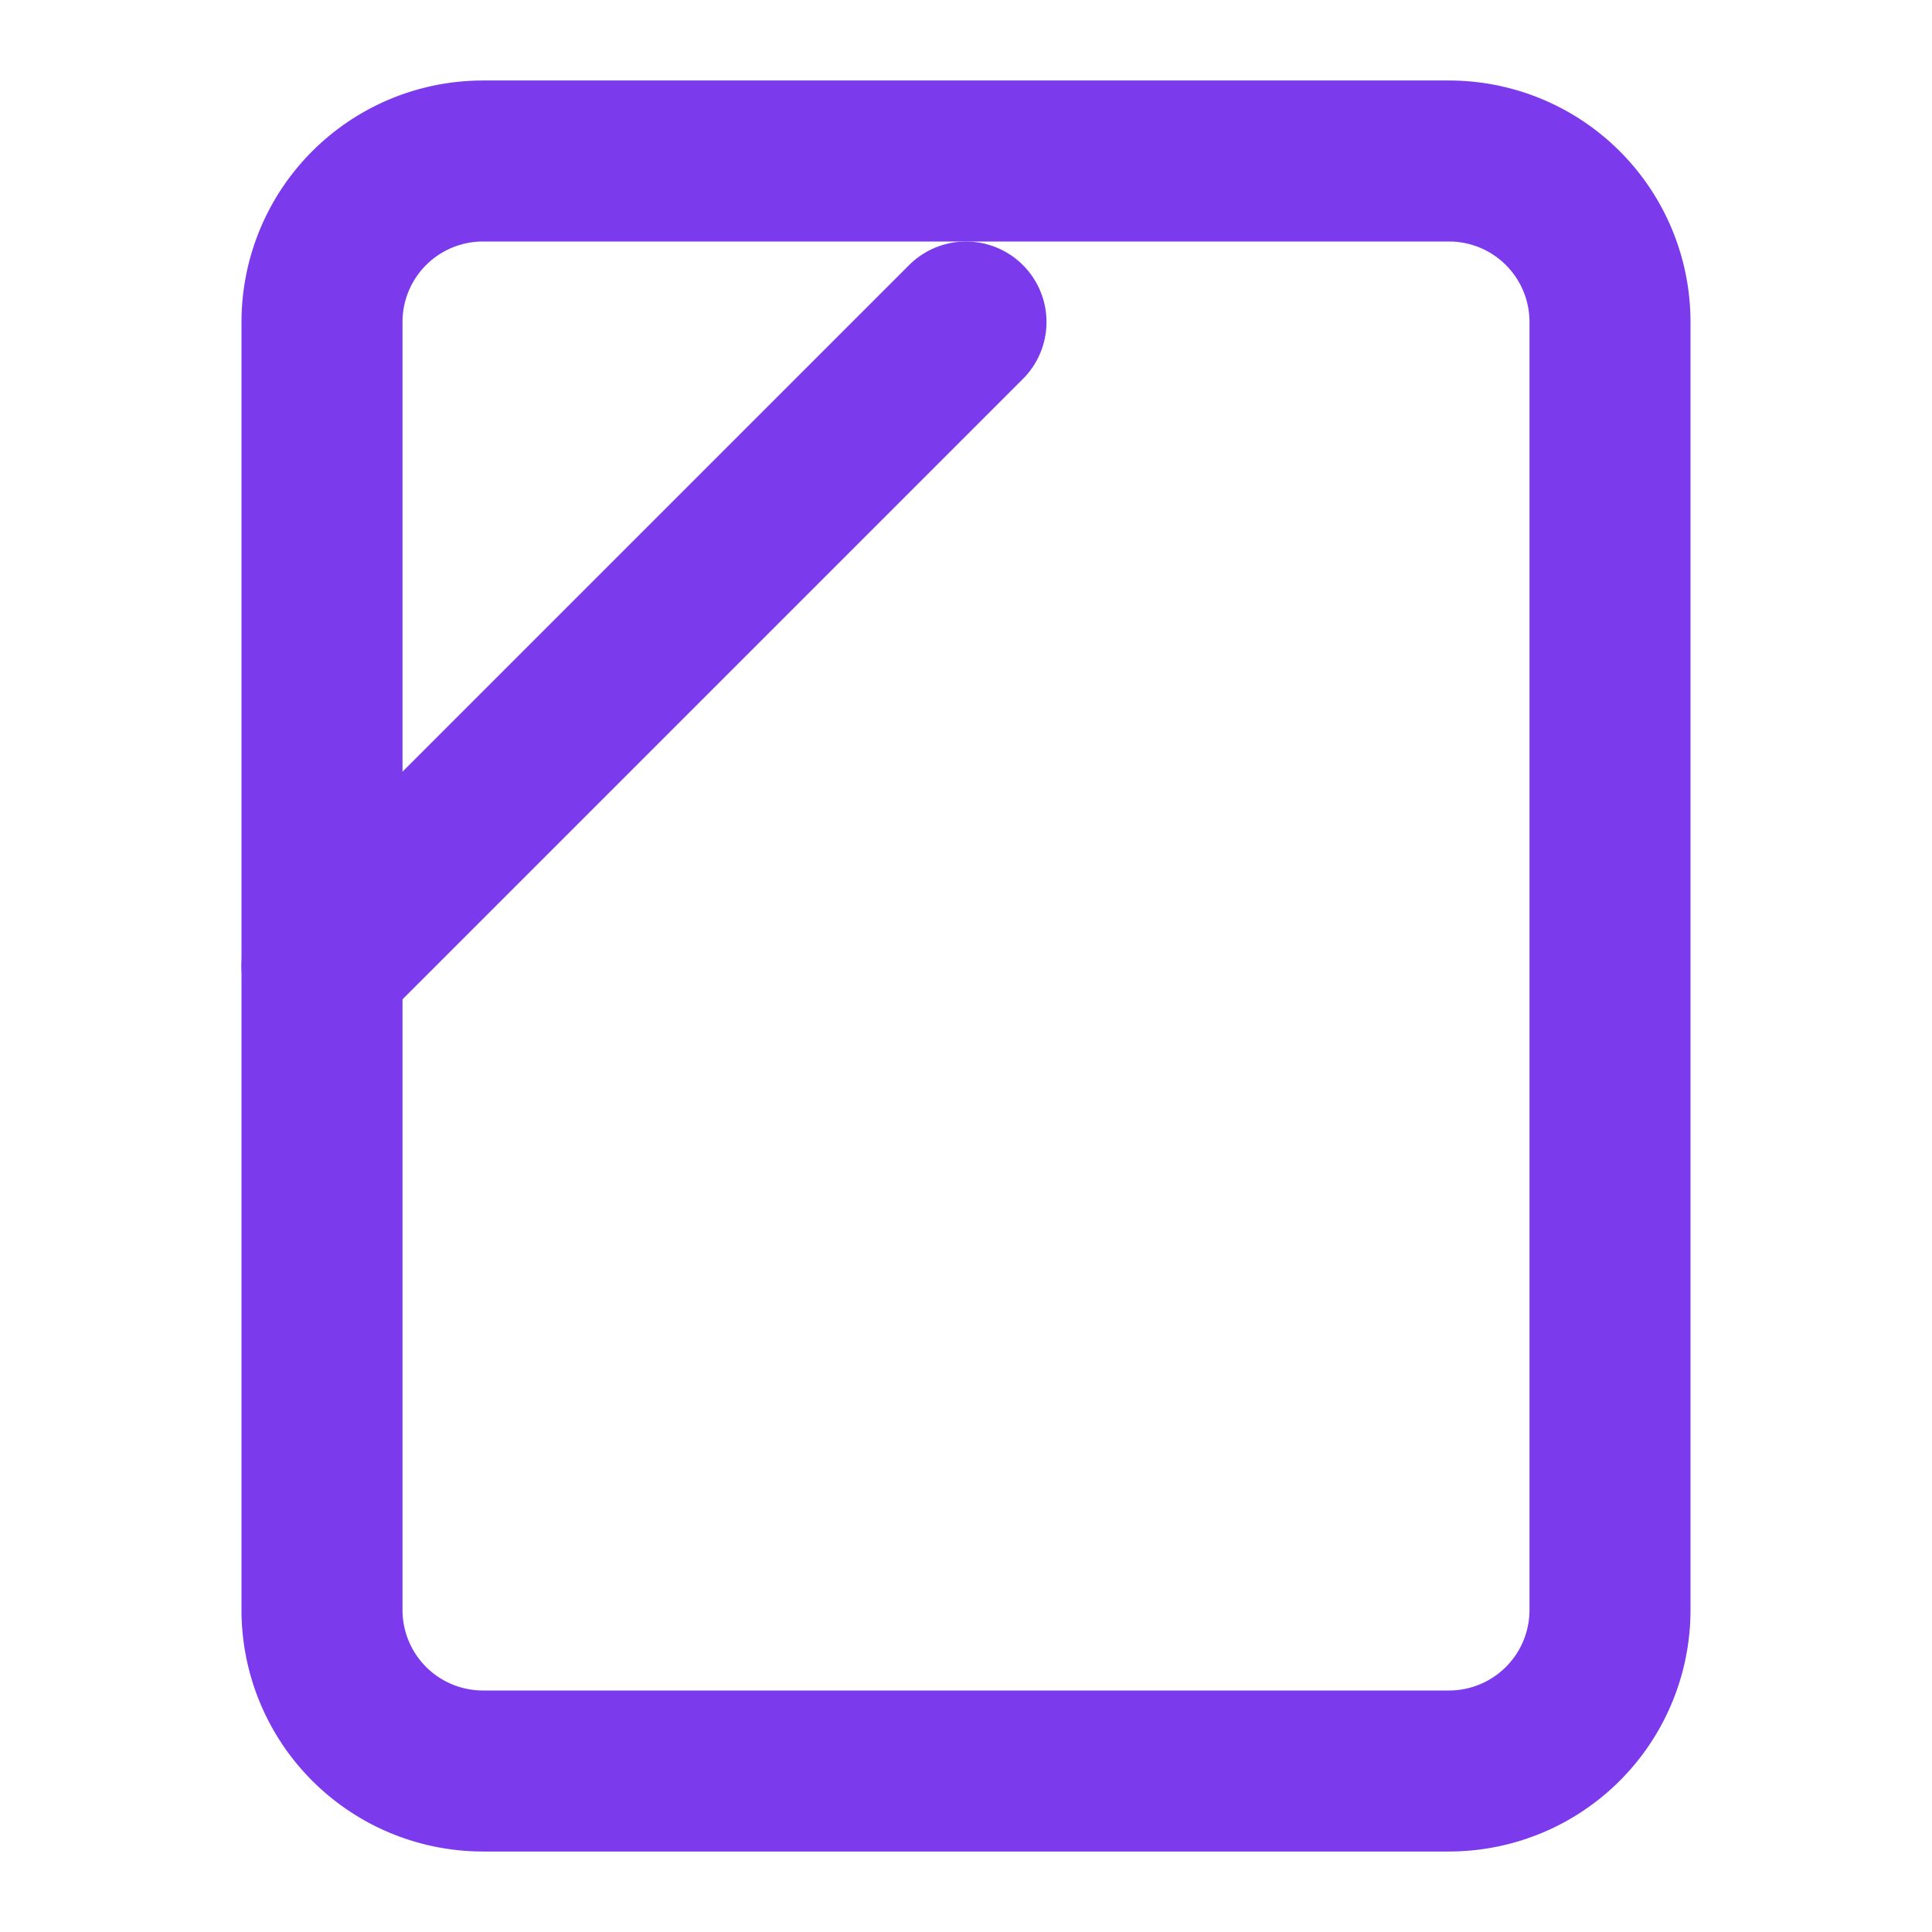 <svg width="32" height="32" viewBox="0 0 24 24" fill="none" xmlns="http://www.w3.org/2000/svg">
<path d="M4 12v8a2 2 0 0 0 2 2h12a2 2 0 0 0 2-2V4a2 2 0 0 0-2-2H6a2 2 0 0 0-2 2v8Z" stroke="#7C3AED" stroke-width="2" stroke-linecap="round" stroke-linejoin="round" fill="none"/>
<path d="m4 12 8-8" stroke="#7C3AED" stroke-width="2" stroke-linecap="round" stroke-linejoin="round"/>
</svg>